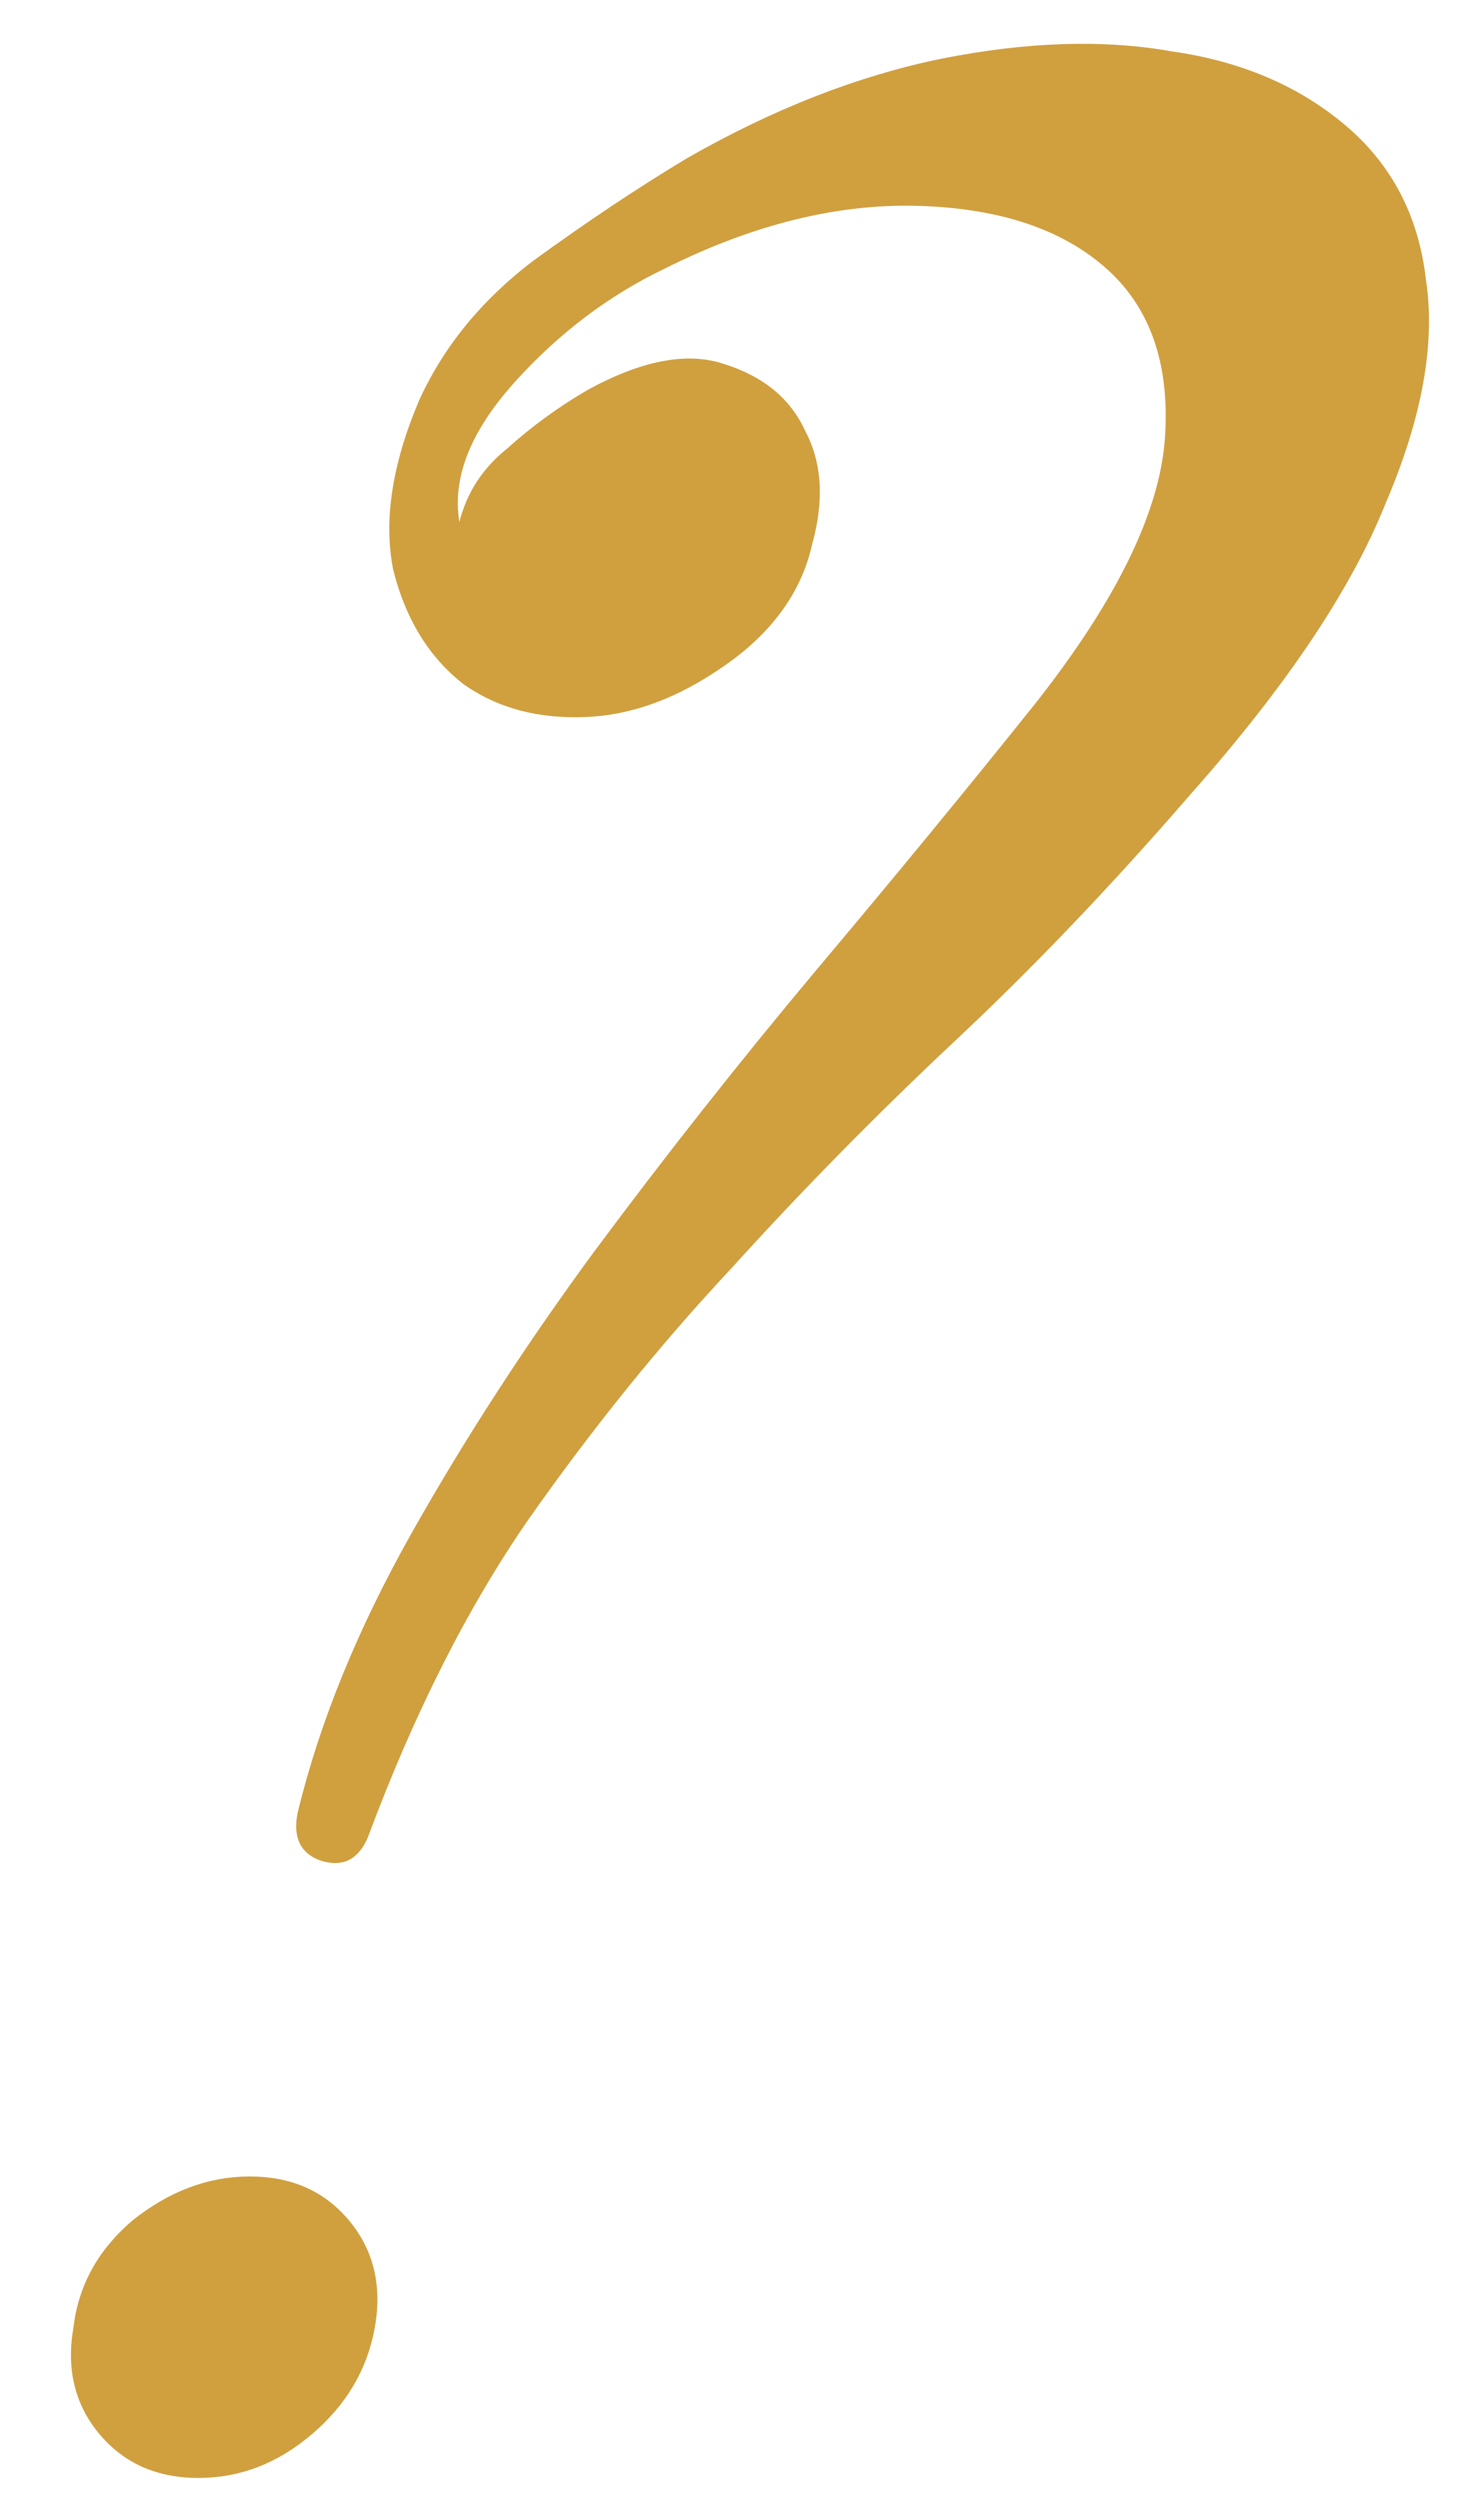 <?xml version="1.0" encoding="UTF-8"?> <svg xmlns="http://www.w3.org/2000/svg" width="20" height="34" viewBox="0 0 20 34" fill="none"><g clip-path="url(#clip0_1269_6)"><path d="M16.2 10.8C15.133 12.033 14.067 13.15 13 14.15C11.933 15.15 10.917 16.183 9.95 17.25C8.983 18.283 8.067 19.417 7.2 20.65C6.367 21.85 5.633 23.3 5 25C4.867 25.3 4.65 25.4 4.35 25.3C4.083 25.2 3.983 24.983 4.05 24.65C4.35 23.417 4.867 22.15 5.6 20.85C6.333 19.55 7.167 18.267 8.1 17C9.067 15.7 10.067 14.433 11.1 13.2C12.167 11.933 13.167 10.717 14.1 9.55C15.2 8.15 15.783 6.95 15.85 5.95C15.917 4.95 15.65 4.183 15.05 3.65C14.45 3.117 13.6 2.833 12.5 2.8C11.4 2.767 10.25 3.05 9.05 3.65C8.283 4.017 7.6 4.533 7 5.2C6.4 5.867 6.15 6.5 6.25 7.1C6.35 6.7 6.567 6.367 6.9 6.1C7.233 5.8 7.6 5.533 8 5.3C8.733 4.9 9.35 4.783 9.85 4.95C10.383 5.117 10.75 5.417 10.95 5.85C11.183 6.283 11.217 6.8 11.05 7.4C10.917 8 10.567 8.517 10 8.95C9.333 9.45 8.667 9.717 8 9.75C7.333 9.783 6.767 9.633 6.3 9.3C5.833 8.933 5.517 8.417 5.35 7.75C5.217 7.083 5.333 6.317 5.7 5.45C6.033 4.717 6.55 4.083 7.25 3.55C7.983 3.017 8.683 2.55 9.35 2.15C10.517 1.483 11.667 1.033 12.8 0.8C13.967 0.567 15.017 0.533 15.95 0.7C16.883 0.833 17.667 1.167 18.3 1.7C18.933 2.233 19.3 2.933 19.4 3.8C19.533 4.667 19.35 5.683 18.85 6.85C18.383 8.017 17.5 9.333 16.2 10.8ZM5.1 31.65C5 32.217 4.717 32.7 4.25 33.1C3.783 33.5 3.267 33.7 2.7 33.7C2.133 33.7 1.683 33.5 1.35 33.1C1.017 32.7 0.9 32.217 1 31.65C1.067 31.083 1.333 30.6 1.8 30.2C2.3 29.8 2.833 29.6 3.4 29.6C3.967 29.6 4.417 29.8 4.75 30.2C5.083 30.6 5.2 31.083 5.1 31.65Z" fill="#D09F3E"></path></g><defs><clipPath id="clip0_1269_6"><rect width="20" height="34" fill="white"></rect></clipPath></defs></svg> 